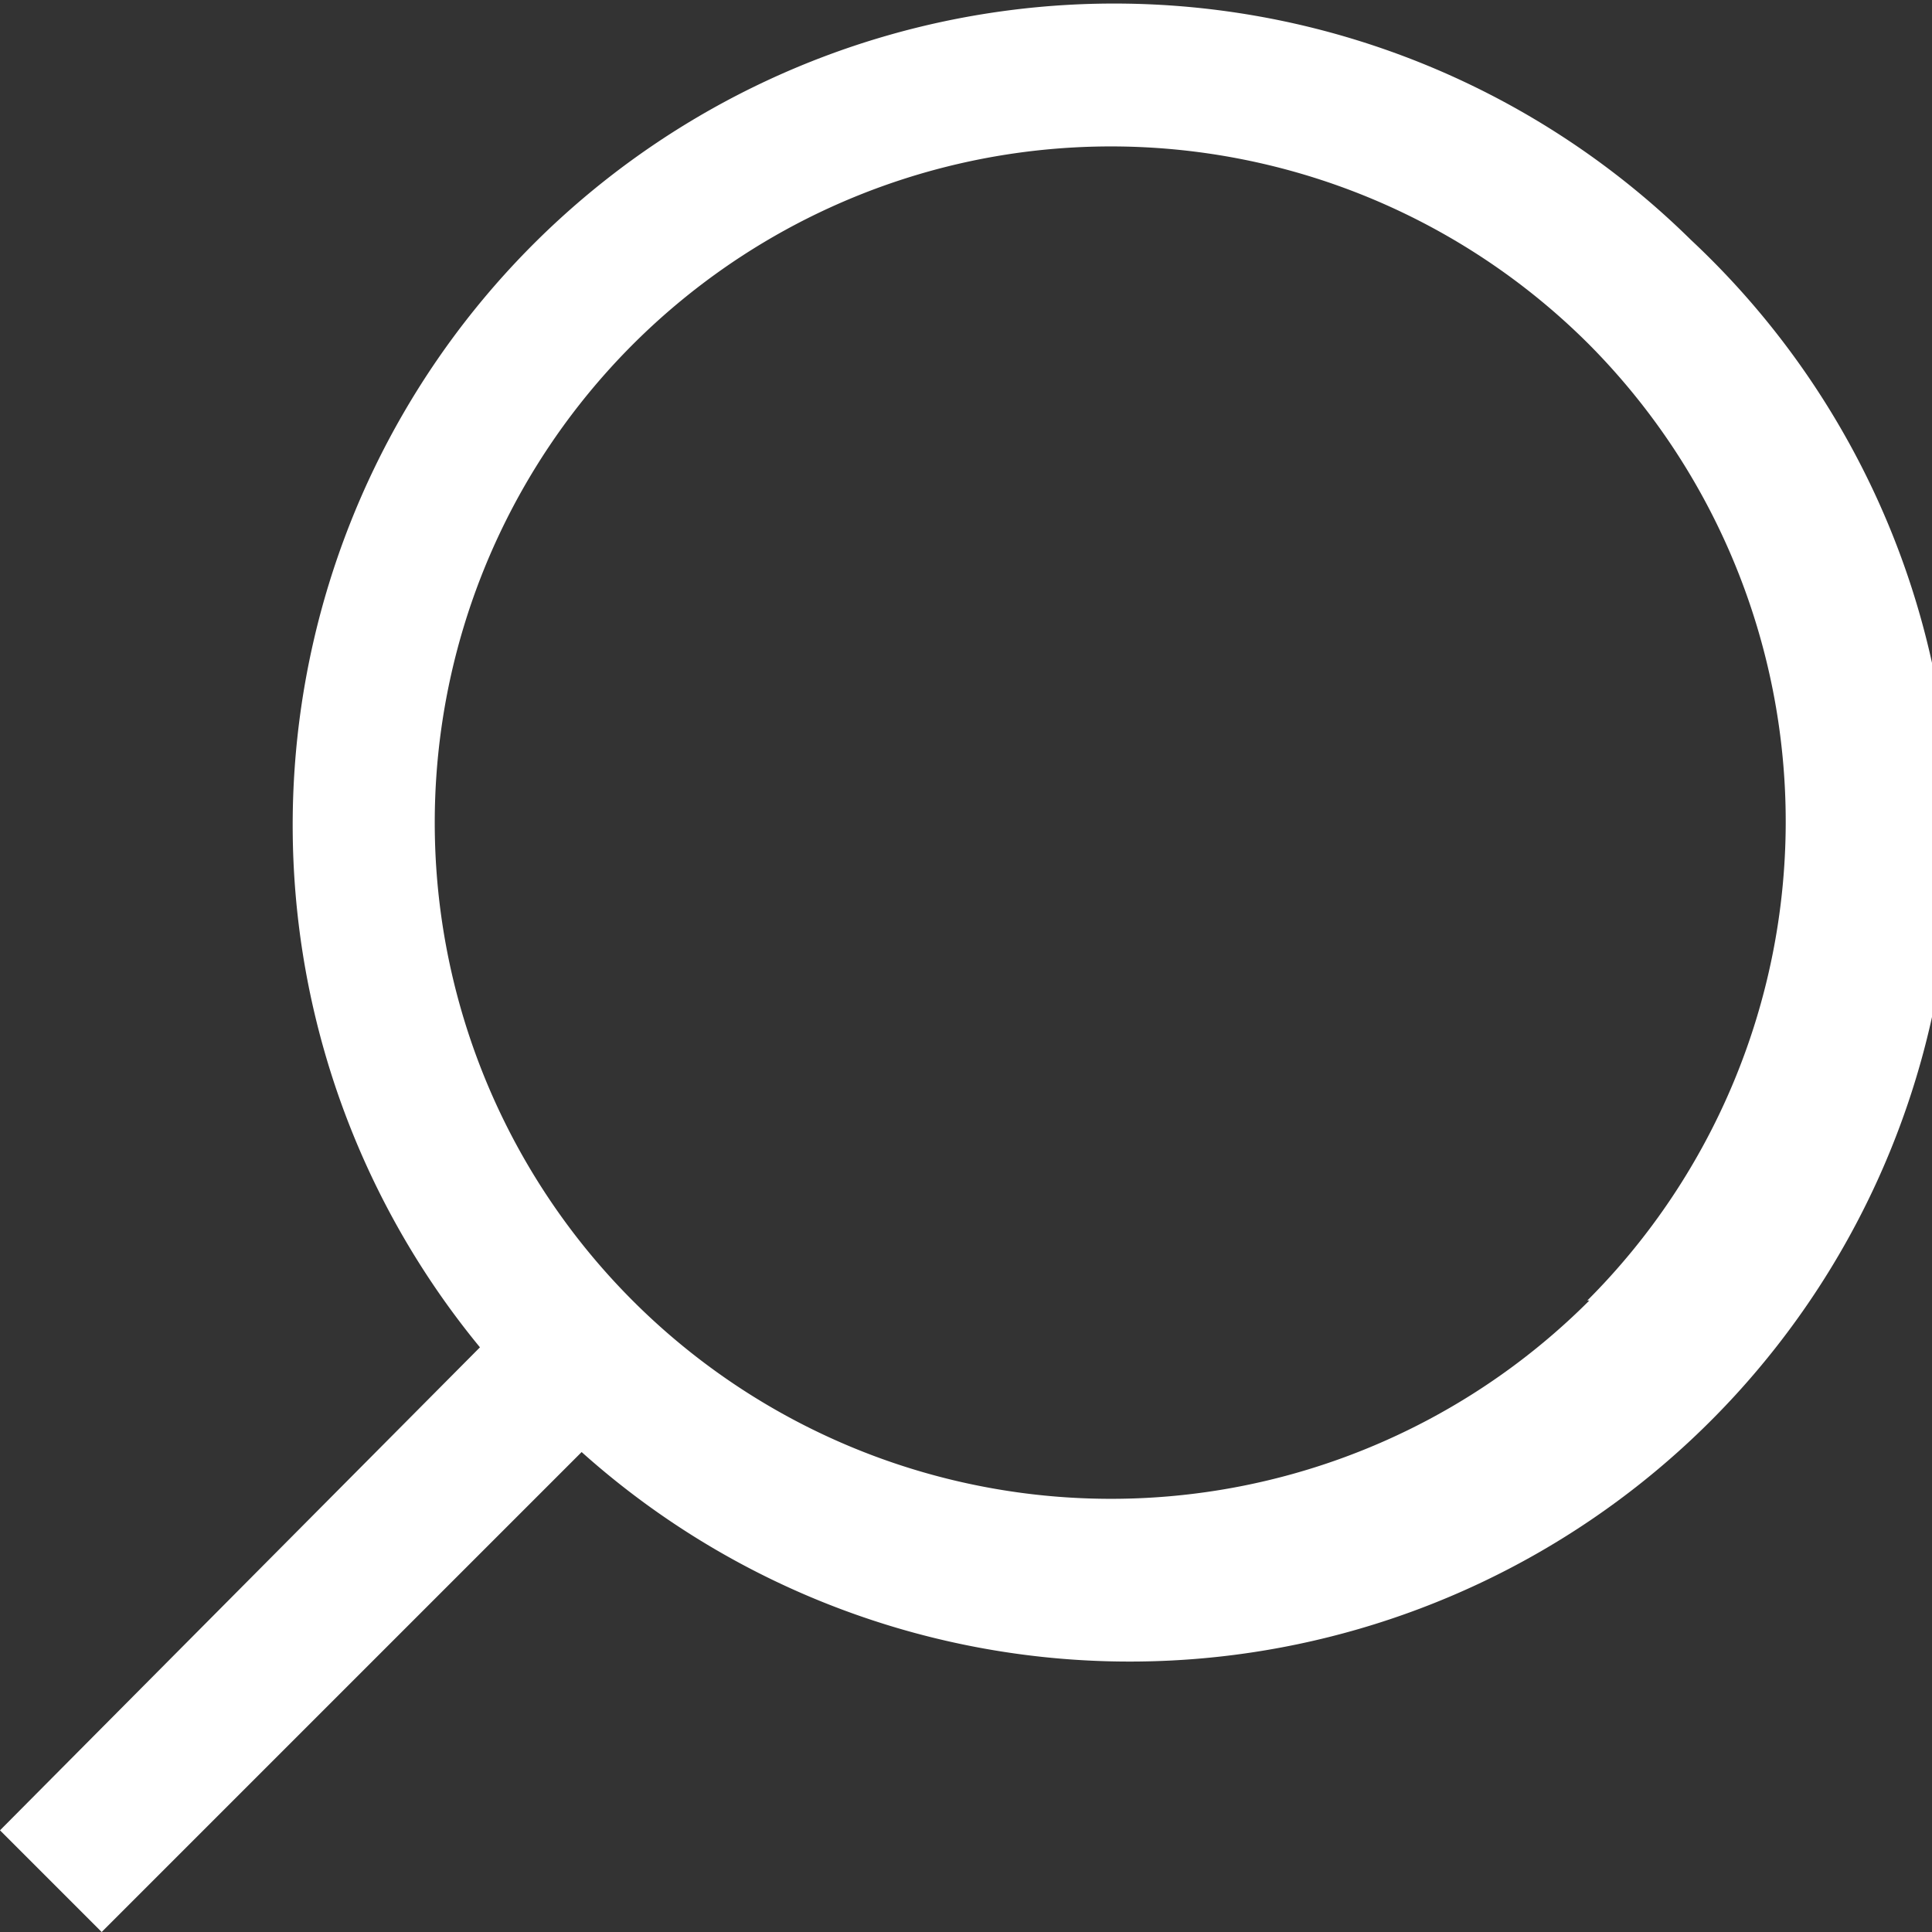 <svg data-name="Isolation Mode" xmlns="http://www.w3.org/2000/svg" viewBox="0 0 19 19"><rect x="0" y="0" width="19" height="19" fill="#333333" stroke="none"/><path d="M16.63 2.36A8.08 8.08 0 0 0 4.72 13.25L0 18l1 1 4.72-4.72A8.08 8.08 0 0 0 16.63 2.36Zm-1 10.43a6.65 6.65 0 1 1 0-9.4 6.66 6.66 0 0 1-.02 9.4Z" style="fill:#fff"/></svg>